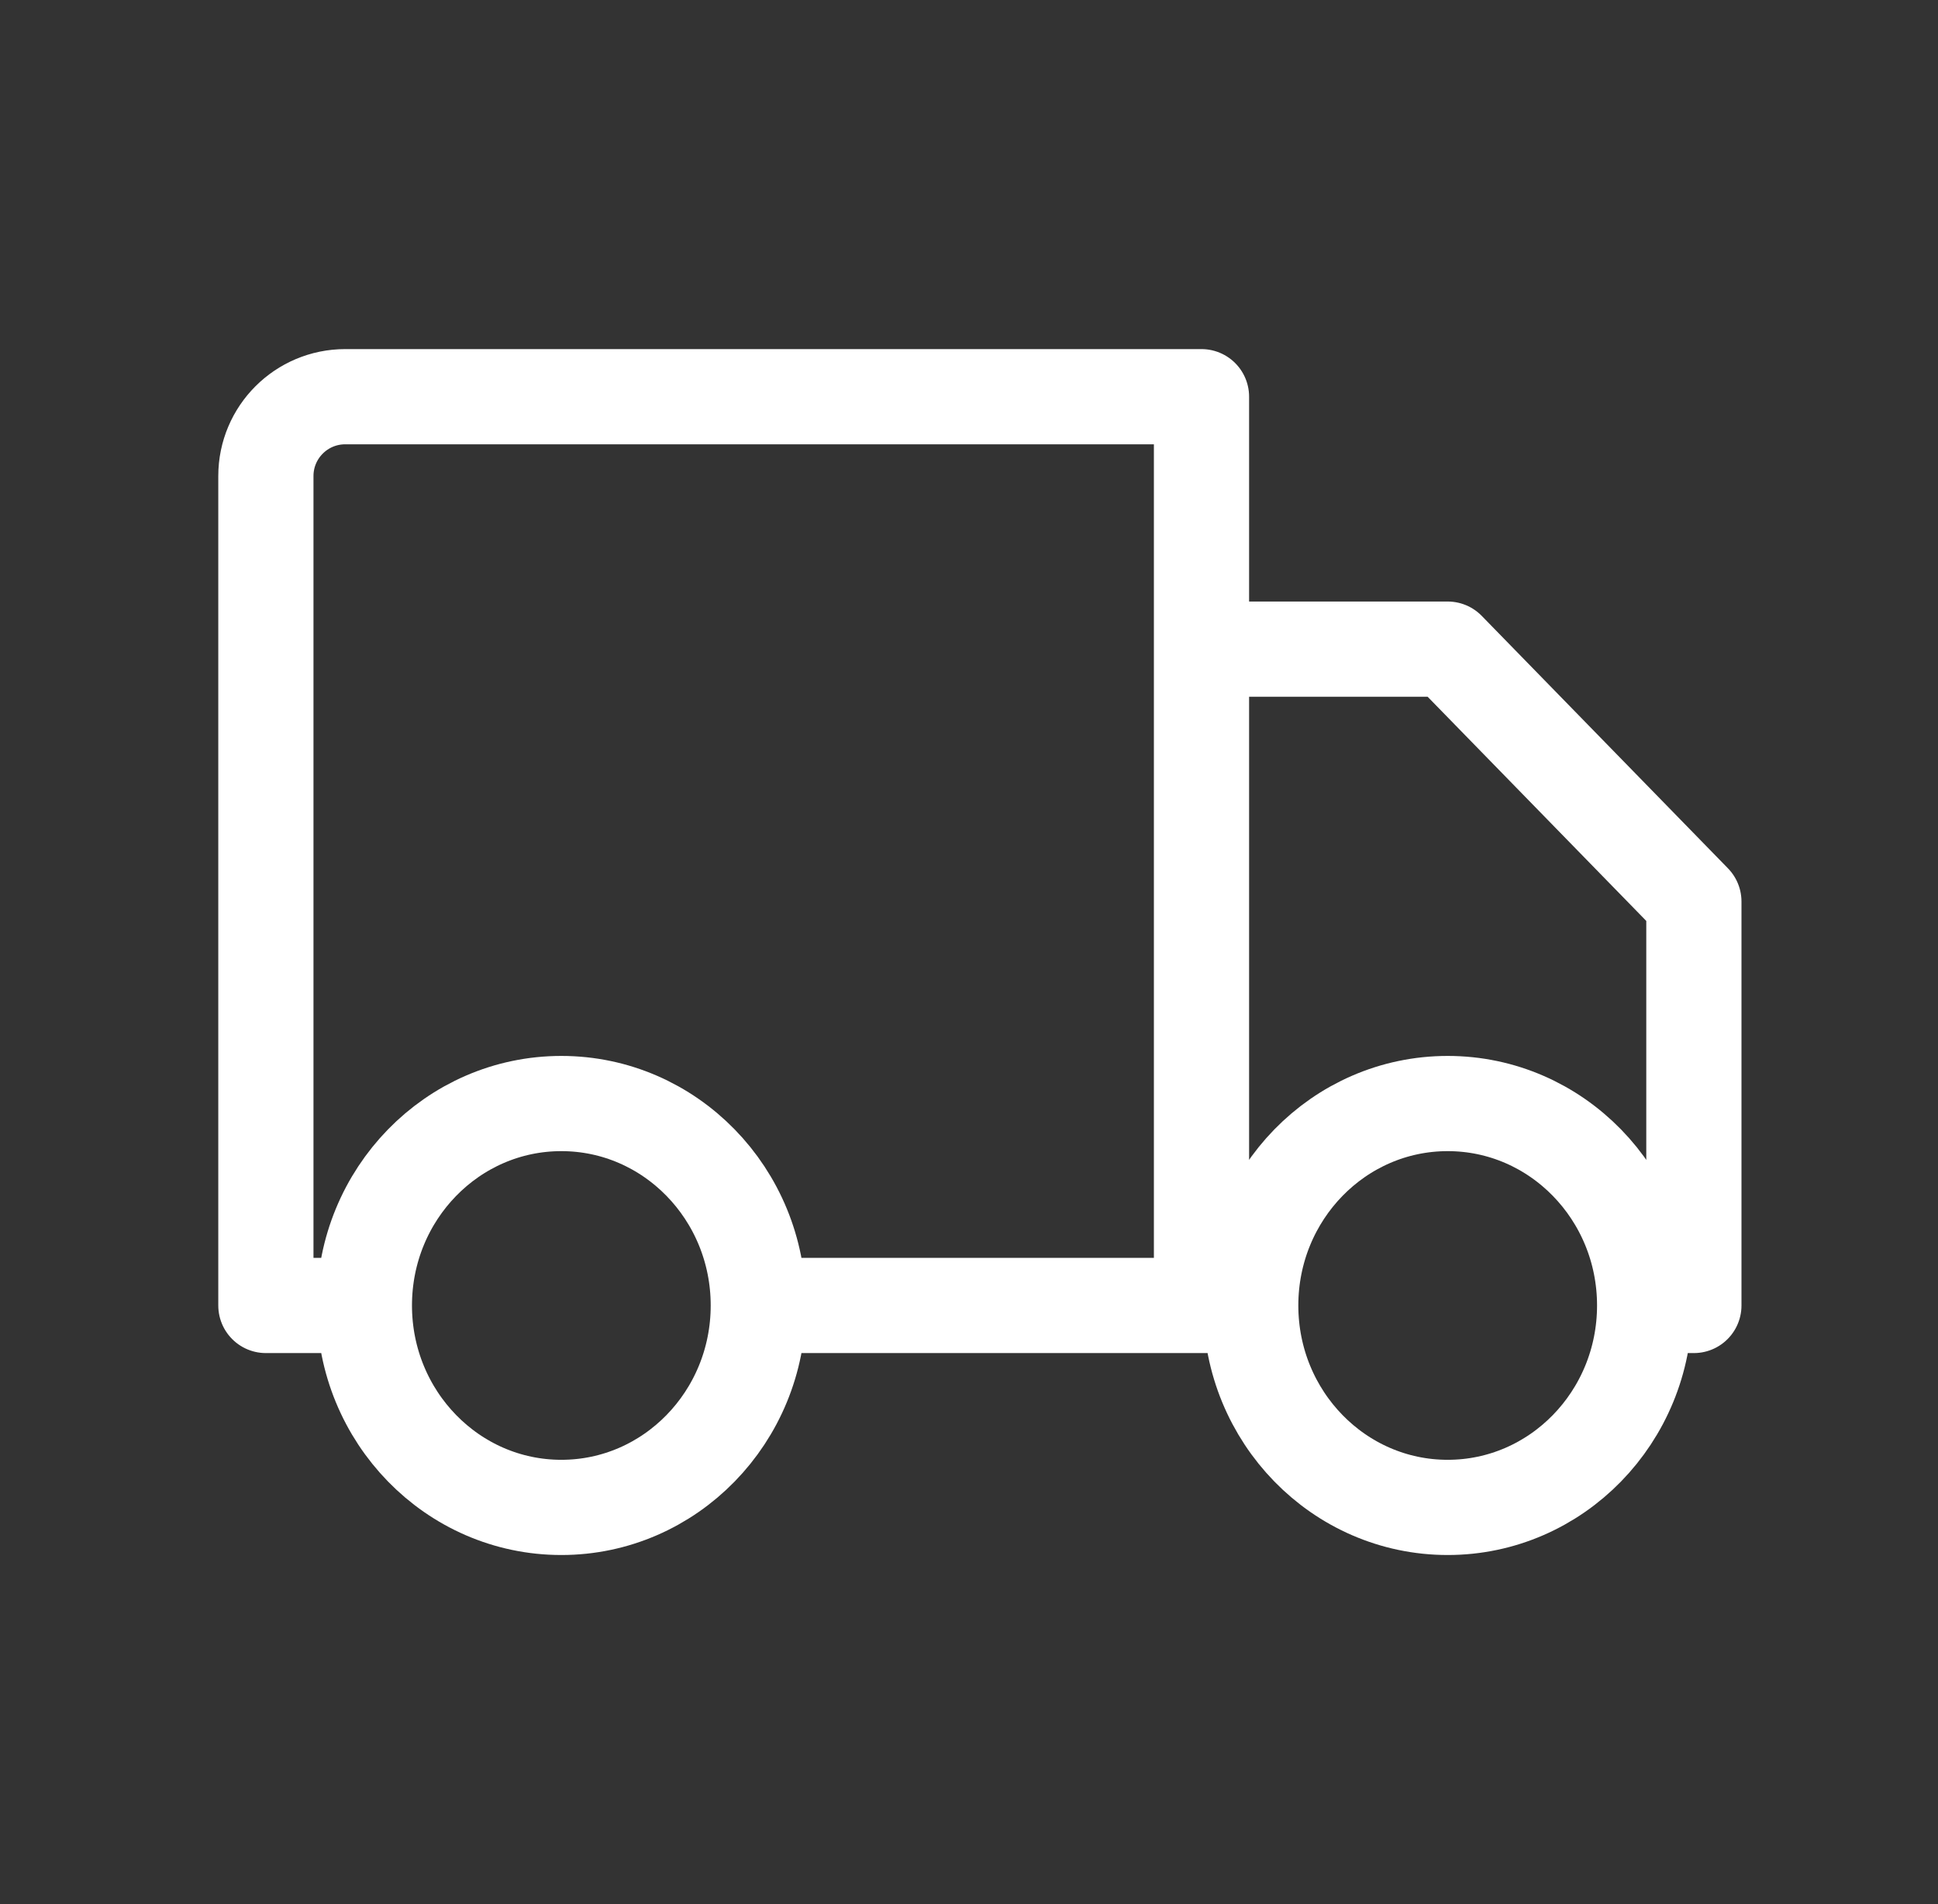 <svg width="57" height="56" viewBox="0 0 57 56" fill="none" xmlns="http://www.w3.org/2000/svg">
<rect x="0" y="0" width="57" height="56" fill="#333333" stroke="none"/>
<path d="M22.303 38.394C22.303 41.674 19.709 44.333 16.51 44.333C13.31 44.333 10.717 41.674 10.717 38.394M22.303 38.394C22.303 35.114 19.709 32.455 16.51 32.455C13.31 32.455 10.717 35.114 10.717 38.394M22.303 38.394H35.338M10.717 38.394H7.82V14C7.82 12.711 8.865 11.667 10.154 11.667H35.338V38.394M48.372 38.394C48.372 41.674 45.778 44.333 42.579 44.333C39.38 44.333 36.786 41.674 36.786 38.394M48.372 38.394C48.372 35.114 45.778 32.455 42.579 32.455C39.38 32.455 36.786 35.114 36.786 38.394M48.372 38.394H49.82V26.515L42.579 19.091H35.338V38.394M36.786 38.394H35.338" stroke="white" stroke-width="2.8" stroke-linecap="round" stroke-linejoin="round"/>
</svg>
